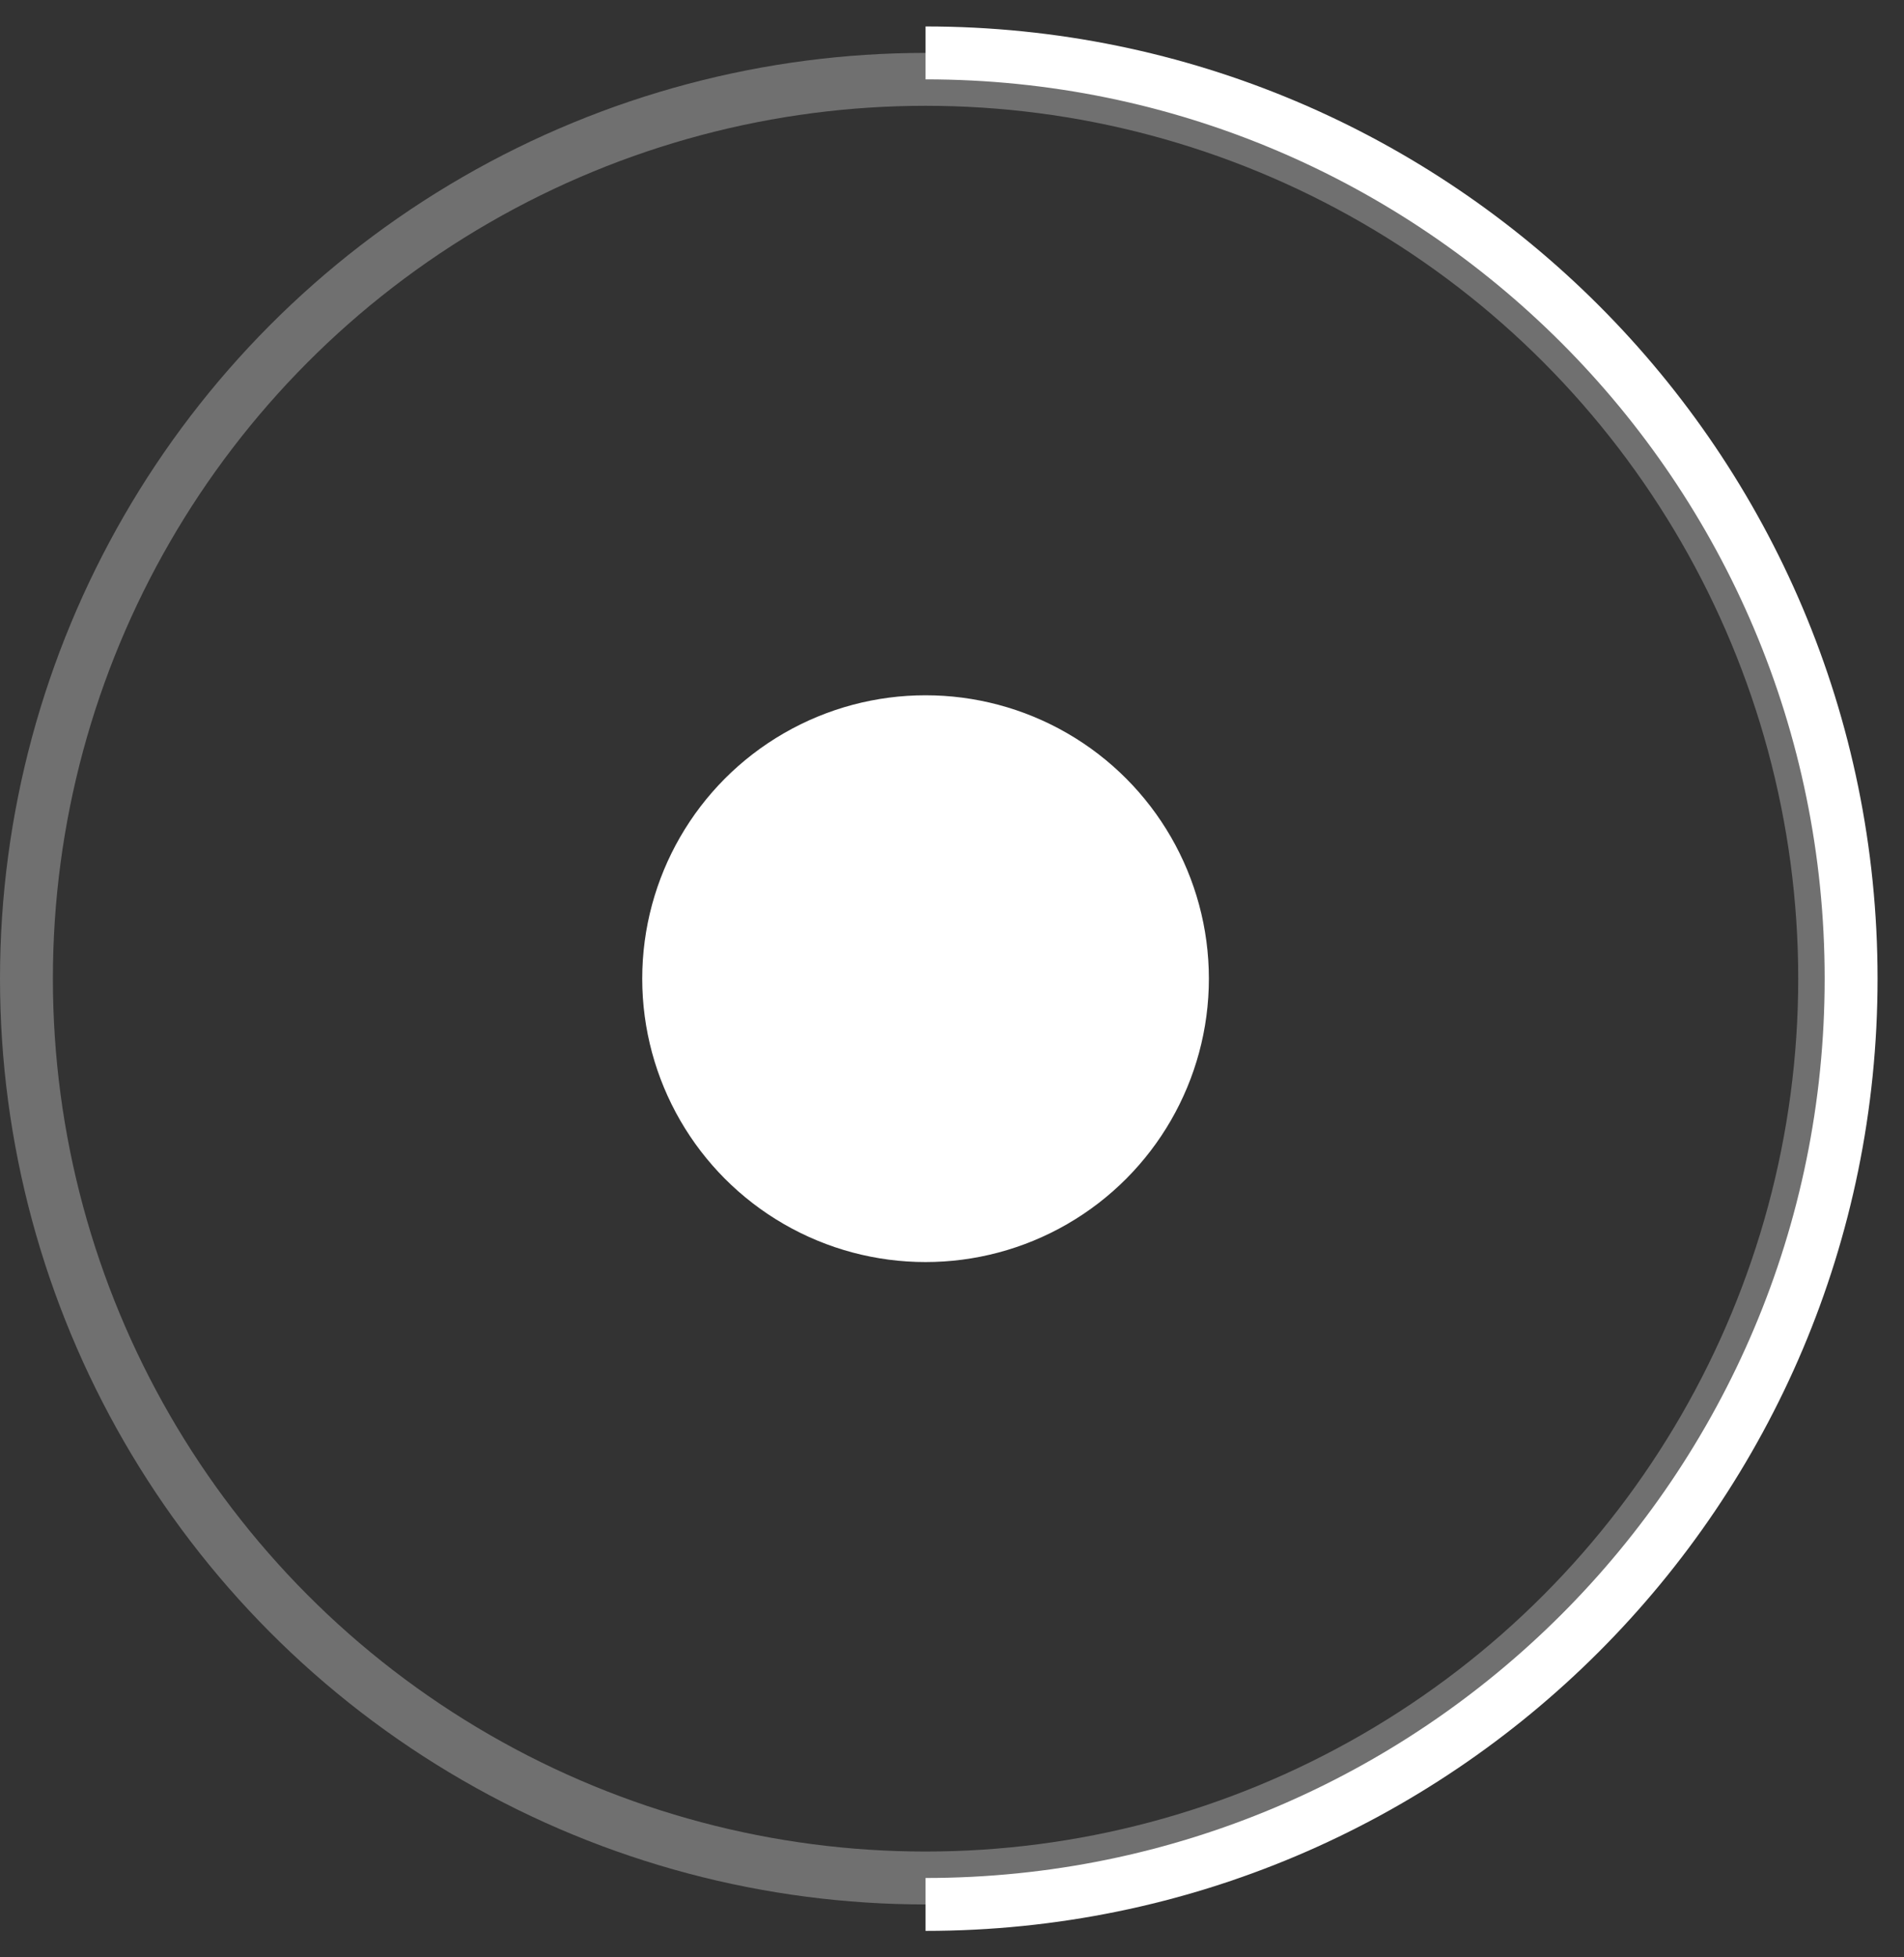 <?xml version="1.0" encoding="UTF-8"?> <svg xmlns="http://www.w3.org/2000/svg" width="36" height="37" viewBox="0 0 36 37" fill="none"><rect x="0" y="0" width="36" height="37" fill="#333333" stroke="none"/> <circle cx="17.5" cy="18.5" r="5.357" fill="white"></circle> <circle cx="17.5" cy="18.5" r="17" stroke="white" stroke-opacity="0.3"></circle> <path d="M17.5 36C27.165 36 35 28.165 35 18.5C35 8.835 27.165 1 17.5 1" stroke="white"></path> </svg> 